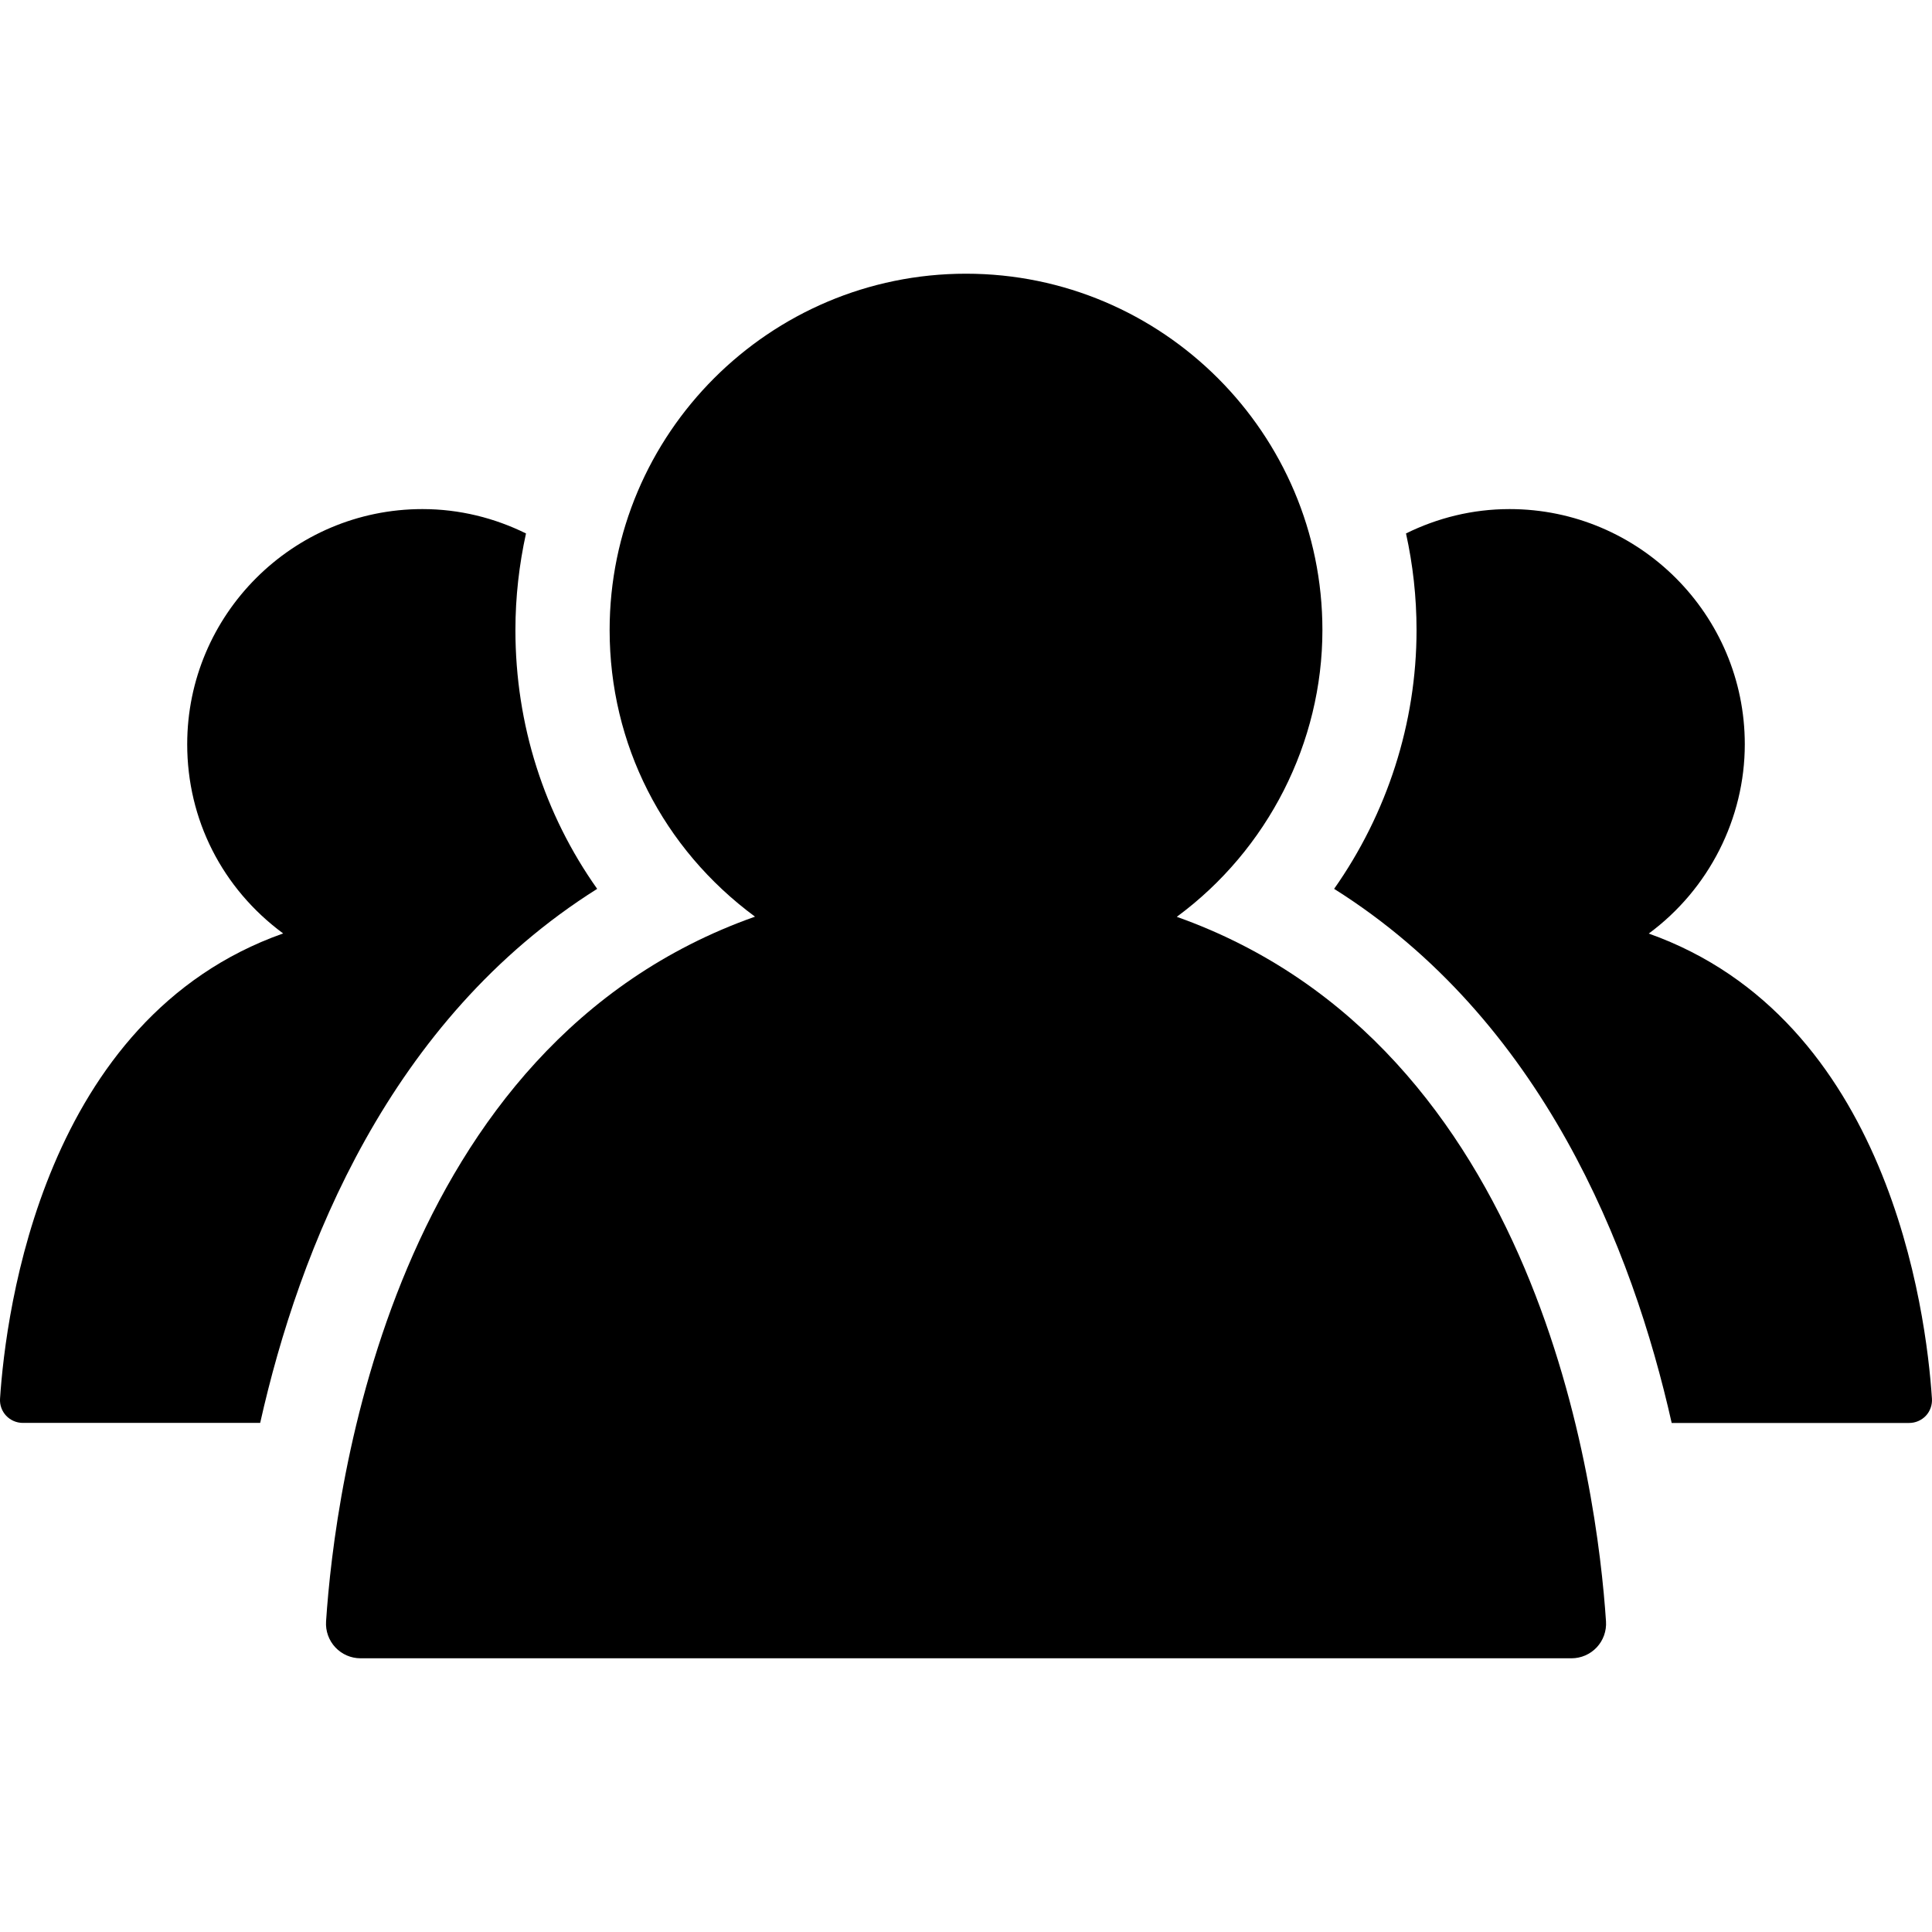 <?xml version="1.0" encoding="iso-8859-1"?>
<!-- Uploaded to: SVG Repo, www.svgrepo.com, Generator: SVG Repo Mixer Tools -->
<!DOCTYPE svg PUBLIC "-//W3C//DTD SVG 1.1//EN" "http://www.w3.org/Graphics/SVG/1.1/DTD/svg11.dtd">
<svg fill="#000000" version="1.1" id="Capa_1" xmlns="http://www.w3.org/2000/svg" xmlns:xlink="http://www.w3.org/1999/xlink" 
	 width="800px" height="800px" viewBox="0 0 96.979 96.979"
	 xml:space="preserve">
<g>
	<g>
		<path d="M59.07,46.021L59.07,46.021c4.576-3.373,7.31-8.754,7.31-14.393c0-9.863-8.025-17.889-17.89-17.889
			c-9.864,0-17.889,8.025-17.889,17.889c0,5.717,2.66,10.959,7.297,14.385c-18.244,6.451-21.092,28.71-21.531,35.378
			c-0.031,0.479,0.137,0.949,0.465,1.3c0.328,0.35,0.785,0.549,1.264,0.549h60.788c0.479,0,0.938-0.199,1.266-0.549
			c0.328-0.351,0.496-0.82,0.465-1.3C80.175,74.736,77.32,52.511,59.07,46.021z"/>
		<path d="M82.761,46.861c3.02-2.227,4.821-5.779,4.821-9.502c0-6.508-5.297-11.805-11.807-11.805c-1.867,0-3.627,0.447-5.199,1.223
			c0.345,1.564,0.529,3.184,0.529,4.852c0,4.68-1.484,9.219-4.137,12.988c10.448,6.572,14.981,18.07,16.944,26.81h11.923
			c0.315,0,0.618-0.131,0.836-0.361c0.215-0.23,0.325-0.541,0.305-0.857C96.688,65.812,94.805,51.144,82.761,46.861z"/>
		<path d="M29.976,44.617c-2.654-3.748-4.104-8.238-4.104-12.988c0-1.668,0.188-3.287,0.531-4.852
			c-1.572-0.775-3.332-1.223-5.199-1.223c-6.51,0-11.807,5.297-11.807,11.805c0,3.775,1.754,7.236,4.816,9.496
			C2.172,51.113,0.291,65.806,0.002,70.207c-0.021,0.316,0.09,0.627,0.307,0.857c0.217,0.229,0.52,0.36,0.836,0.36H13.06
			C15.019,62.685,19.543,51.179,29.976,44.617z"/>
	</g>
</g>
</svg>